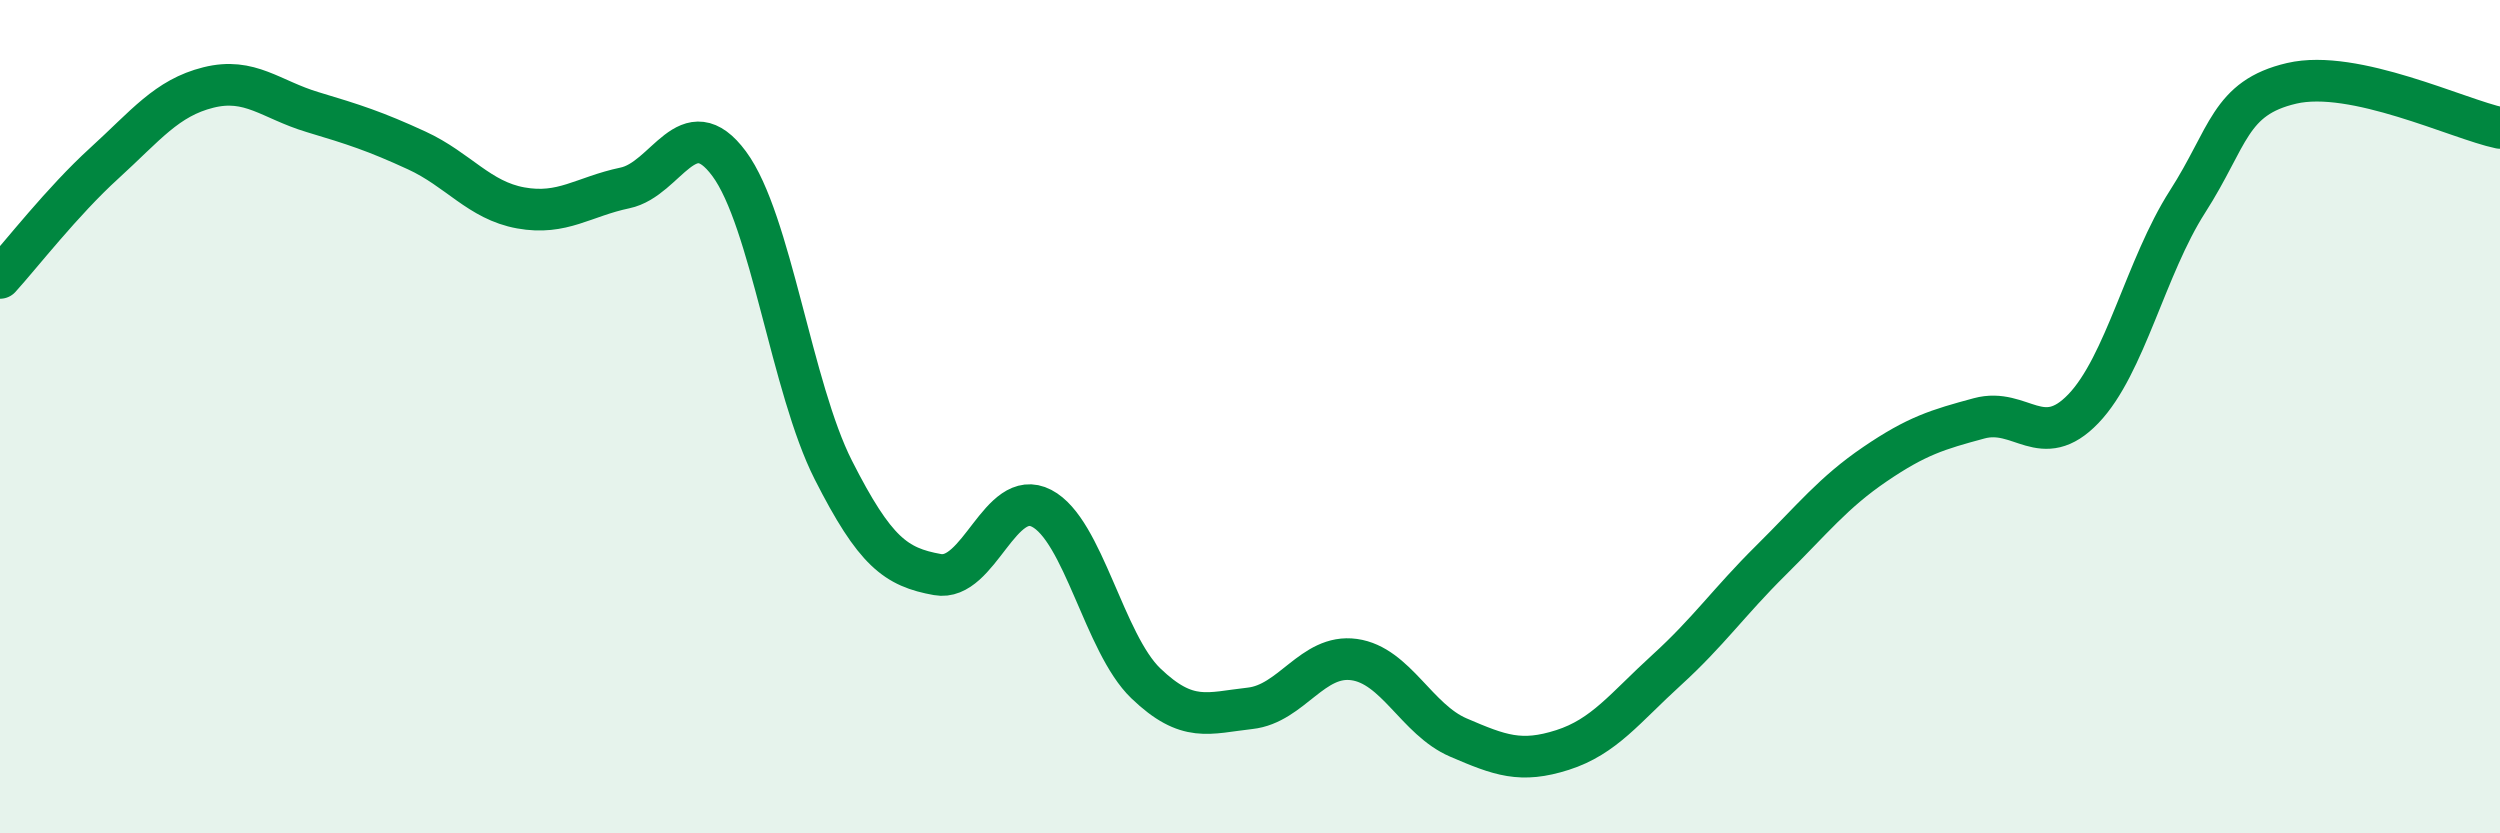 
    <svg width="60" height="20" viewBox="0 0 60 20" xmlns="http://www.w3.org/2000/svg">
      <path
        d="M 0,6.67 C 0.5,6.12 1.5,4.83 2.5,3.92 C 3.5,3.01 4,2.35 5,2.1 C 6,1.85 6.5,2.39 7.5,2.69 C 8.5,2.99 9,3.15 10,3.61 C 11,4.07 11.5,4.81 12.5,4.99 C 13.5,5.17 14,4.72 15,4.51 C 16,4.3 16.5,2.58 17.5,3.93 C 18.5,5.28 19,9.31 20,11.28 C 21,13.25 21.5,13.61 22.5,13.79 C 23.5,13.97 24,11.68 25,12.2 C 26,12.72 26.5,15.44 27.5,16.4 C 28.5,17.36 29,17.11 30,17 C 31,16.89 31.5,15.69 32.5,15.83 C 33.5,15.97 34,17.27 35,17.7 C 36,18.13 36.5,18.32 37.5,18 C 38.5,17.68 39,16.99 40,16.08 C 41,15.17 41.5,14.44 42.5,13.45 C 43.5,12.46 44,11.82 45,11.14 C 46,10.46 46.5,10.31 47.5,10.04 C 48.5,9.77 49,10.85 50,9.81 C 51,8.77 51.5,6.4 52.5,4.84 C 53.5,3.28 53.5,2.35 55,2 C 56.5,1.65 59,2.86 60,3.07L60 20L0 20Z"
        fill="#008740"
        opacity="0.1"
        stroke-linecap="round"
        stroke-linejoin="round"
      />
      <path
        d="M 0,6.67 C 0.5,6.12 1.5,4.83 2.5,3.92 C 3.5,3.01 4,2.35 5,2.1 C 6,1.85 6.5,2.39 7.5,2.69 C 8.5,2.99 9,3.15 10,3.61 C 11,4.07 11.5,4.81 12.5,4.99 C 13.5,5.17 14,4.72 15,4.51 C 16,4.3 16.5,2.58 17.5,3.93 C 18.5,5.28 19,9.31 20,11.28 C 21,13.25 21.5,13.61 22.5,13.79 C 23.5,13.97 24,11.68 25,12.2 C 26,12.72 26.5,15.44 27.5,16.4 C 28.5,17.36 29,17.11 30,17 C 31,16.89 31.5,15.69 32.5,15.83 C 33.5,15.97 34,17.27 35,17.7 C 36,18.13 36.5,18.32 37.5,18 C 38.5,17.68 39,16.99 40,16.08 C 41,15.17 41.5,14.44 42.5,13.45 C 43.5,12.46 44,11.82 45,11.14 C 46,10.46 46.5,10.31 47.5,10.04 C 48.5,9.77 49,10.85 50,9.81 C 51,8.77 51.5,6.4 52.5,4.84 C 53.5,3.28 53.5,2.35 55,2 C 56.5,1.65 59,2.86 60,3.07"
        stroke="#008740"
        stroke-width="1"
        fill="none"
        stroke-linecap="round"
        stroke-linejoin="round"
      />
    </svg>
  